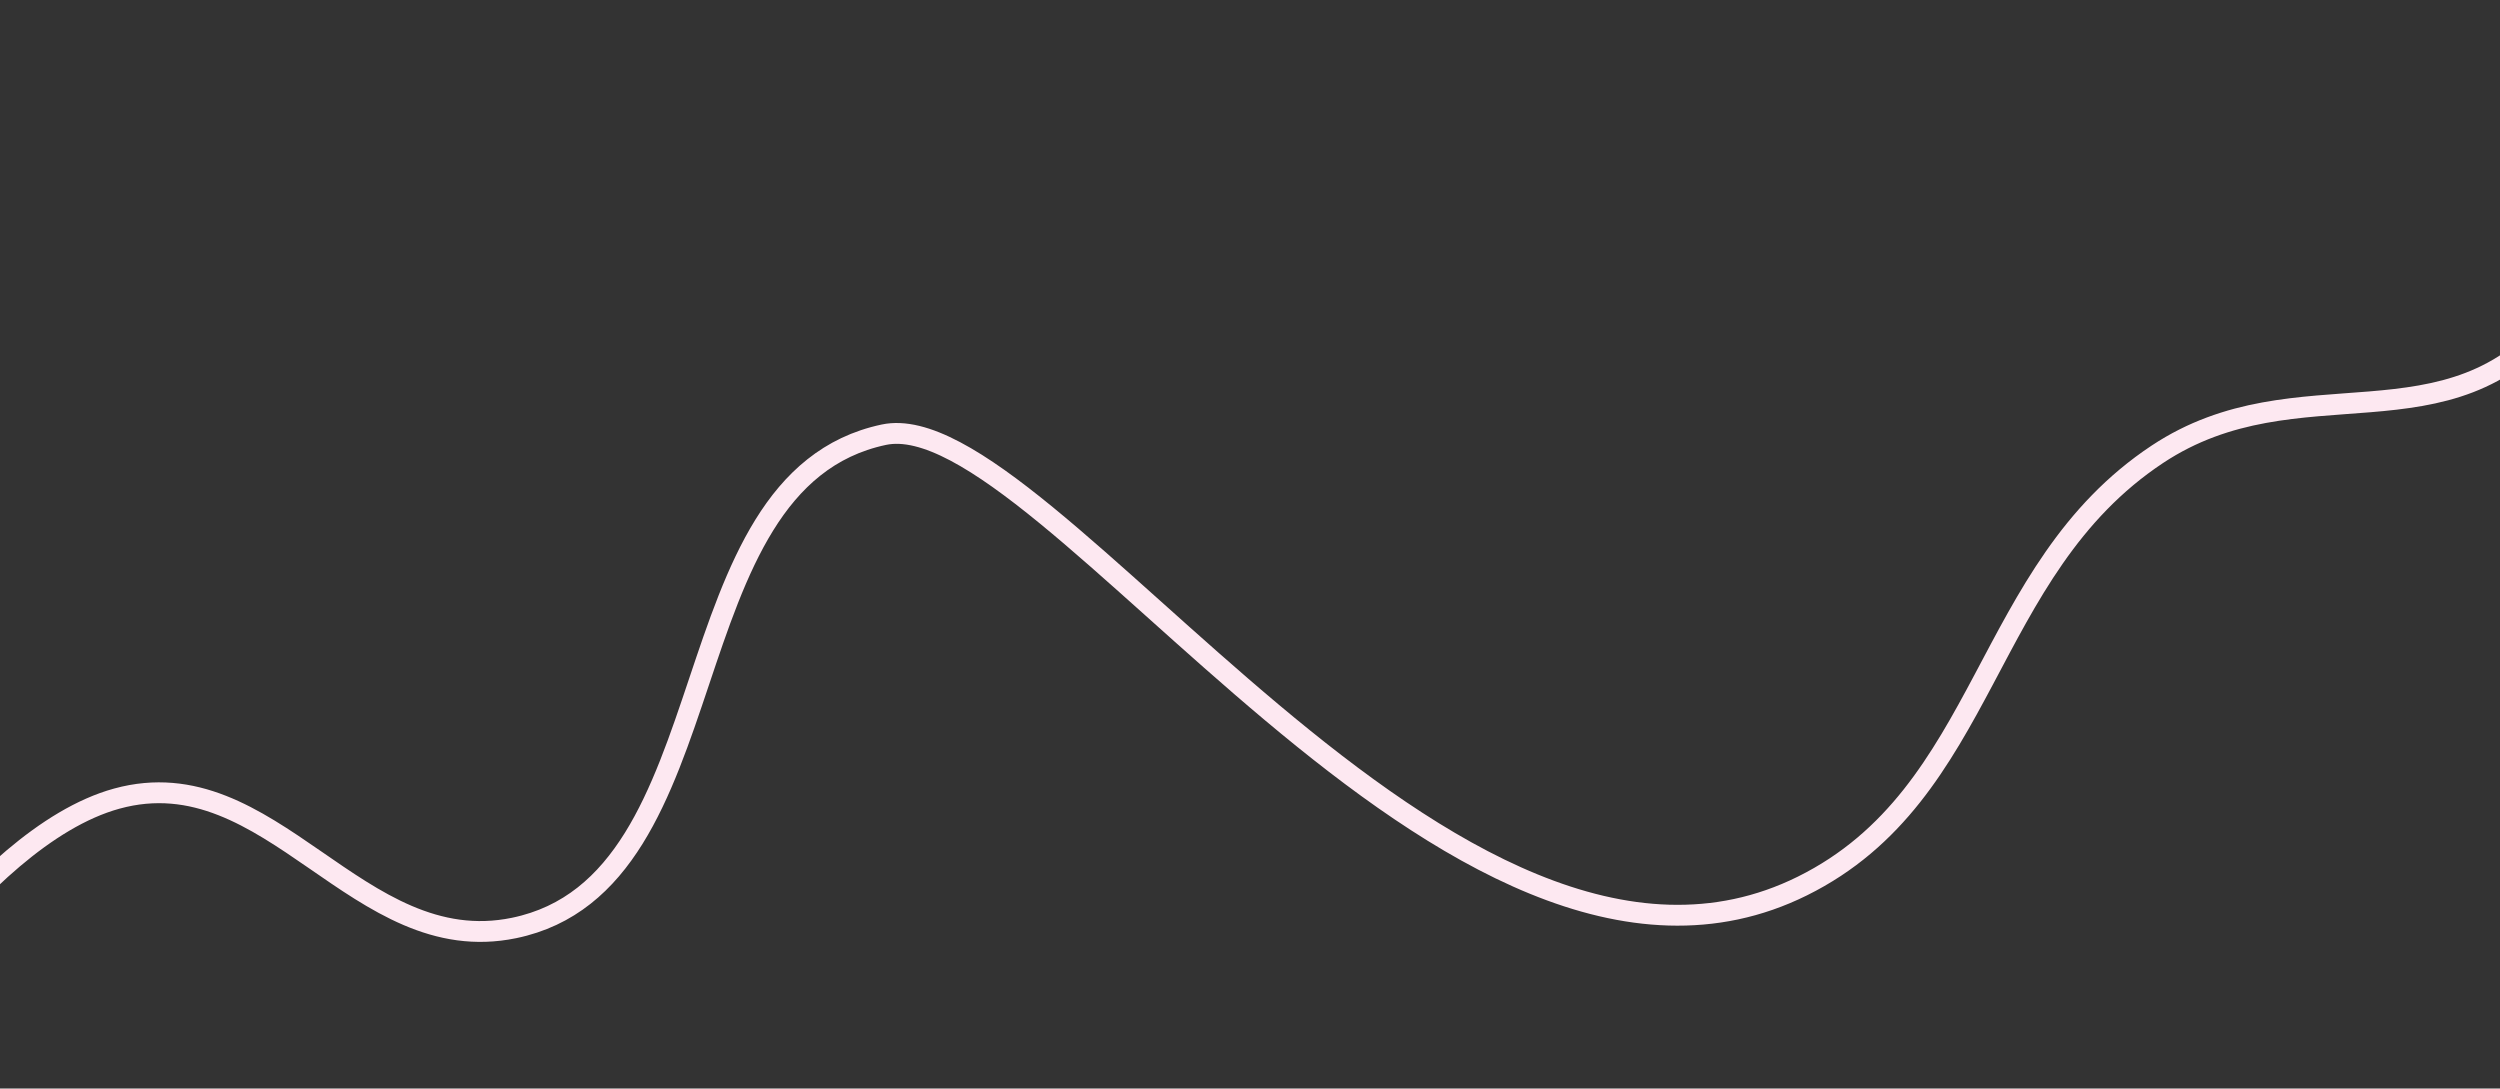 <svg width="1440" height="627" viewBox="0 0 1440 627" fill="none" xmlns="http://www.w3.org/2000/svg">
<rect x="0" y="0" width="1440" height="627" fill="#333333" stroke="none"/>
<path d="M-94.31 620.091C-94.31 620.091 -14.427 482.447 67.291 459.997C156.336 435.534 205.856 553.173 296.104 534.516C422.802 508.325 382.508 277.315 509.072 250.397C602.133 230.604 836.094 610.479 1038.18 510.341C1145.54 457.142 1141.62 328.573 1242.68 261.641C1323.76 207.945 1410.9 261.479 1473.3 181.798C1515.99 127.276 1532.27 6 1532.27 6" stroke="#FDE8F1" stroke-width="12" stroke-linecap="round"/>
</svg>
